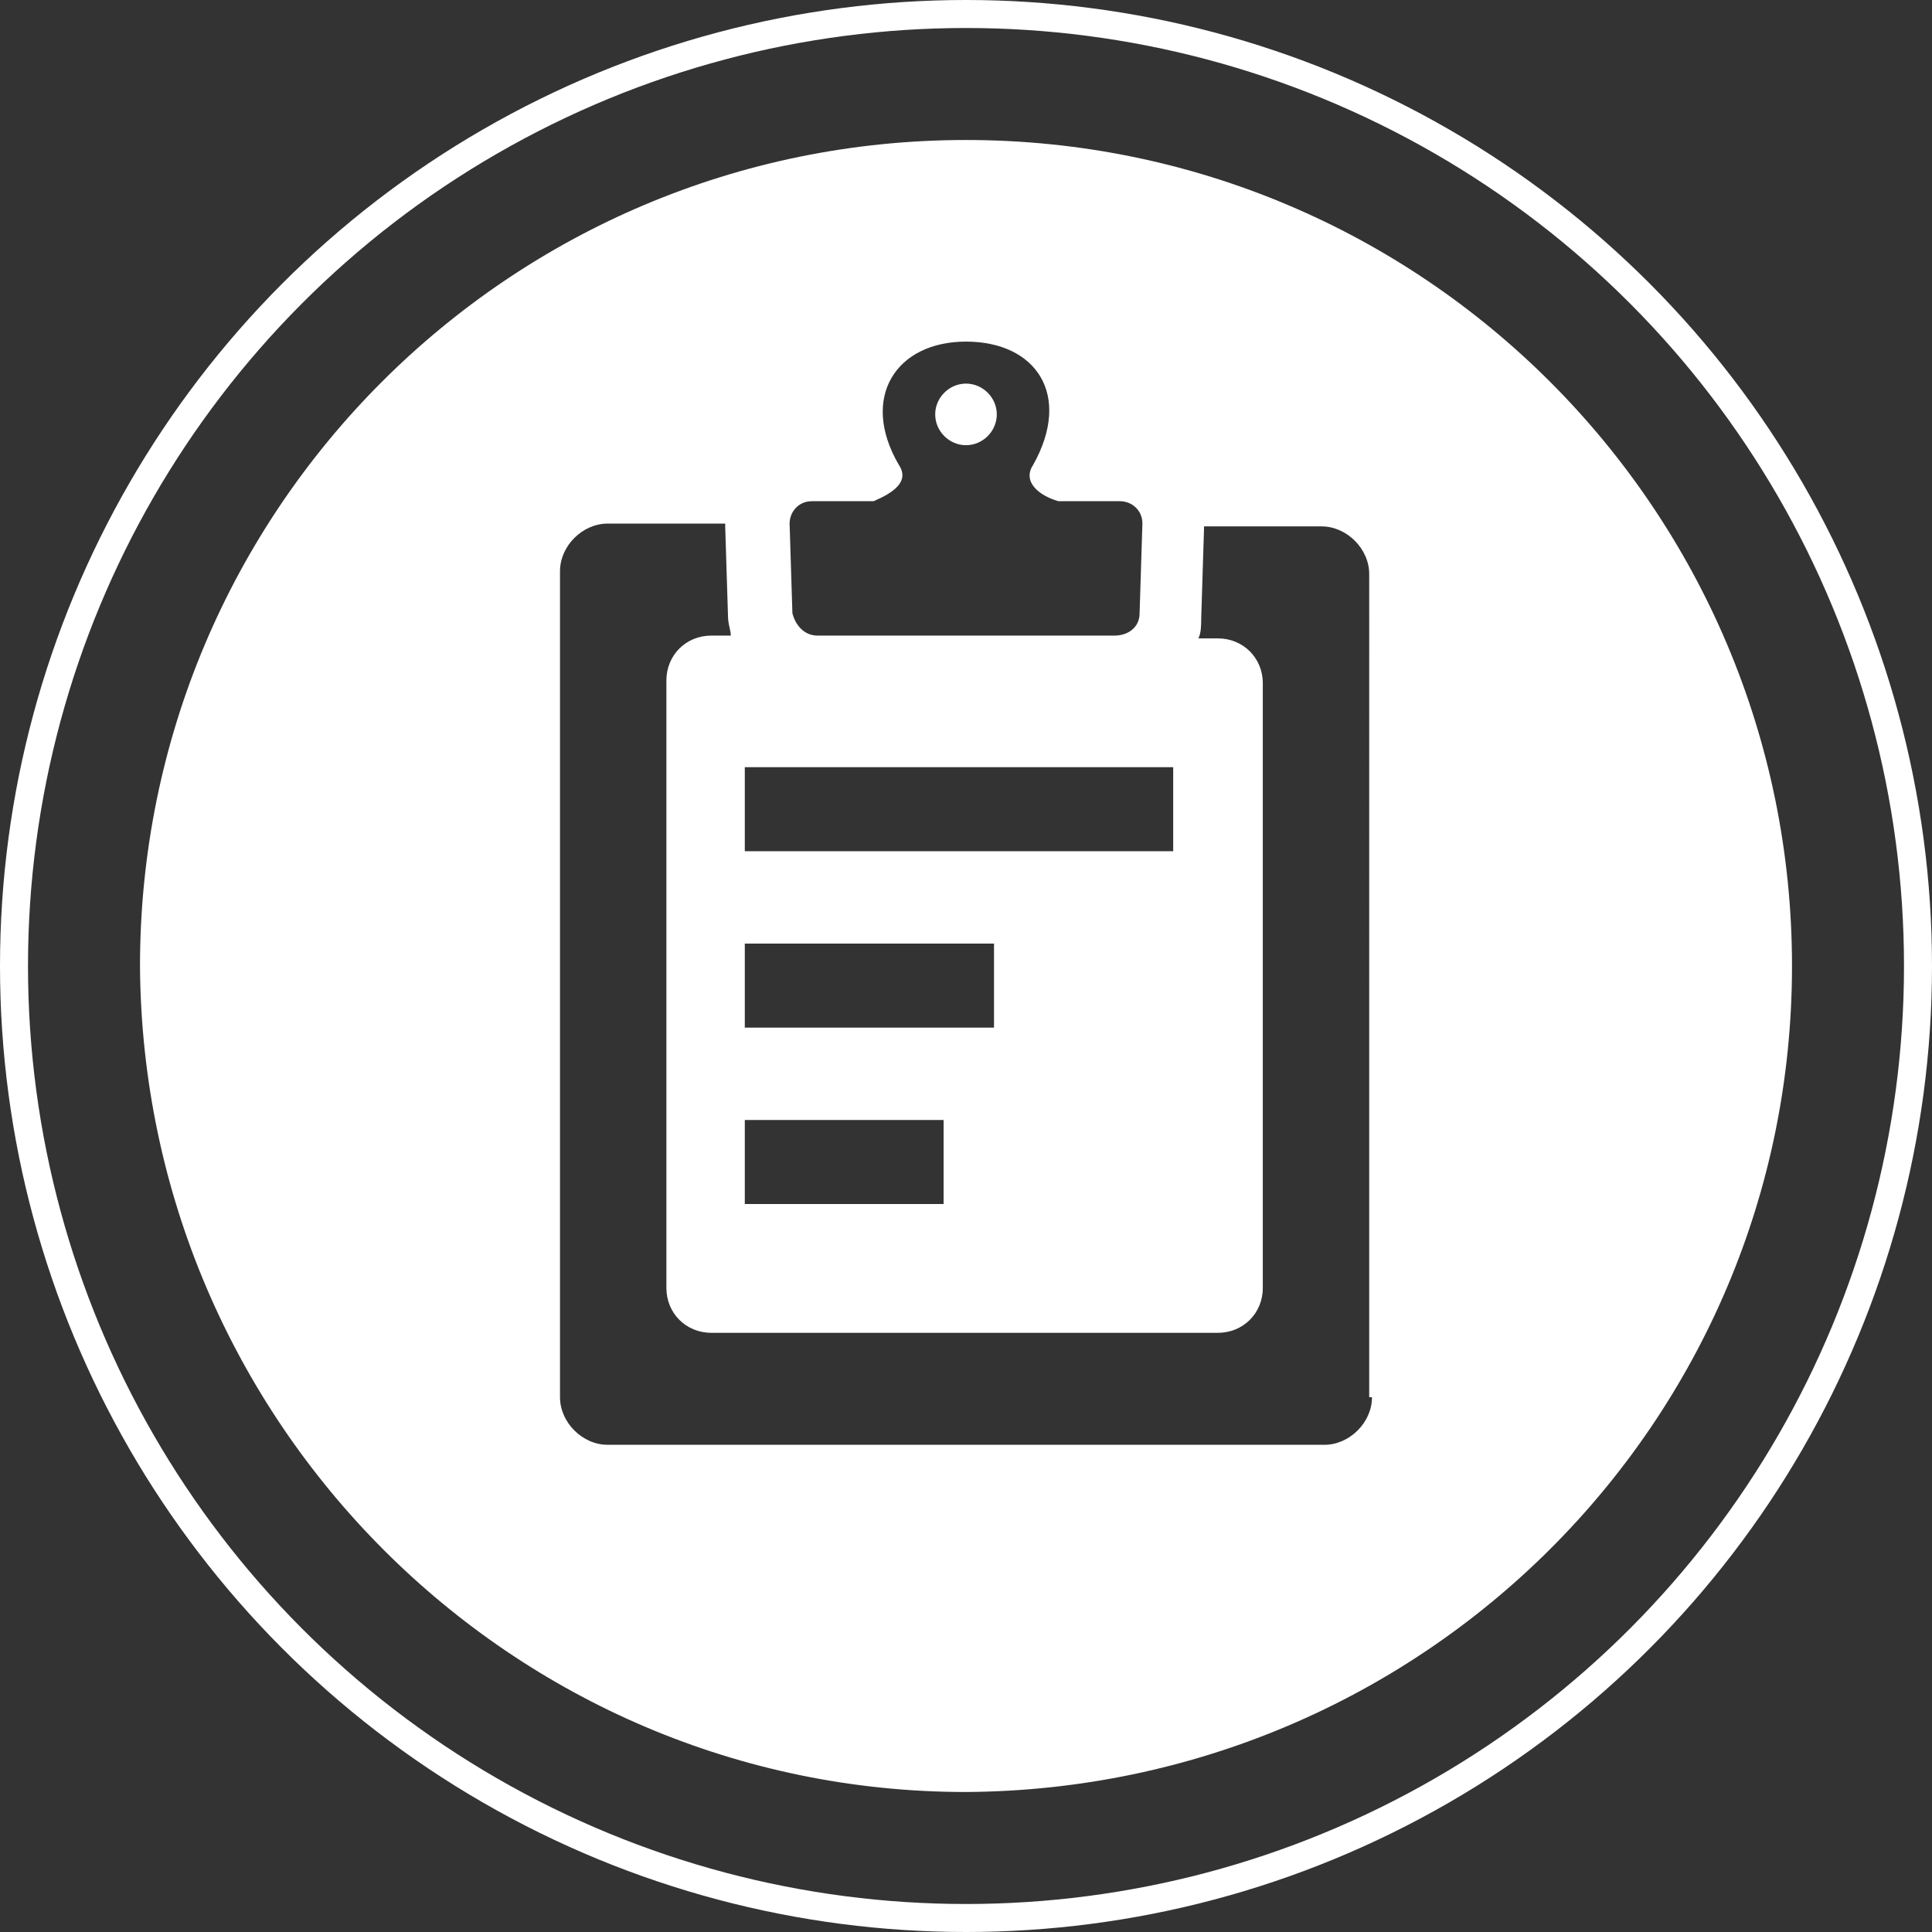 <?xml version="1.0" encoding="utf-8"?>
<!-- Generator: Adobe Illustrator 22.0.1, SVG Export Plug-In . SVG Version: 6.00 Build 0)  -->
<svg version="1.1" id="Layer_1" xmlns="http://www.w3.org/2000/svg" xmlns:xlink="http://www.w3.org/1999/xlink" x="0px" y="0px"
	 viewBox="0 0 69 69" style="enable-background:new 0 0 69 69;" xml:space="preserve">
<rect x="0" y="0" width="69" height="69" fill="#333333" stroke="none"/>
<style type="text/css">
	.st0{fill:none;stroke:#FFFFFF;stroke-miterlimit:10;}
	.st1{fill:#FFFFFF;}
</style>
<g id="Layer_2_1_">
	<g id="Layer_1-2">
		<circle class="st0" cx="34.5" cy="34.5" r="34"/>
		<path class="st1" d="M34.5,15.9c0.6,0,1.1-0.5,1.1-1.1s-0.5-1.1-1.1-1.1s-1.1,0.5-1.1,1.1C33.4,15.4,33.9,15.9,34.5,15.9
			L34.5,15.9z"/>
		<path class="st1" d="M34.5,5C18.2,5,5,18.2,5,34.5C5.1,50.8,18.3,64,34.5,64C50.8,63.9,64,50.8,64,34.5C64,18.2,50.8,5,34.5,5
			C34.5,5,34.5,5,34.5,5z M29,17.9h2.2c0.7-0.3,1.3-0.7,0.9-1.3c-1.4-2.4-0.1-4.4,2.4-4.4s3.8,1.9,2.4,4.4c-0.4,0.6,0.2,1.1,0.9,1.3
			H40c0.4,0,0.8,0.3,0.8,0.8c0,0,0,0,0,0l-0.1,3.2c0,0.5-0.4,0.8-0.9,0.8H29.2c-0.5,0-0.8-0.4-0.9-0.8l-0.1-3.2
			C28.2,18.3,28.5,17.9,29,17.9C29,17.9,29,17.9,29,17.9z M26.6,27.4h15.3v3H26.6L26.6,27.4z M26.6,33.7h8.9v3h-8.9L26.6,33.7z
			 M26.6,40h7.1v3h-7.1L26.6,40z M49,49.9c0,0.9-0.8,1.7-1.7,1.7H21.7c-0.9,0-1.7-0.8-1.7-1.7V20.4c0-0.9,0.8-1.7,1.7-1.7h4.2
			c0,0,0,0.1,0,0.1L26,22c0,0.3,0.1,0.5,0.1,0.7h-0.7c-0.9,0-1.6,0.7-1.6,1.6c0,0,0,0,0,0v21.7c0,0.9,0.7,1.6,1.6,1.6c0,0,0,0,0,0
			h18.1c0.9,0,1.6-0.7,1.6-1.6l0,0V24.4c0-0.9-0.7-1.6-1.6-1.6l0,0h-0.7c0.1-0.2,0.1-0.5,0.1-0.7l0.1-3.2v-0.1h4.2
			c0.9,0,1.7,0.8,1.7,1.7V49.9z"/>
	</g>
</g>
</svg>
